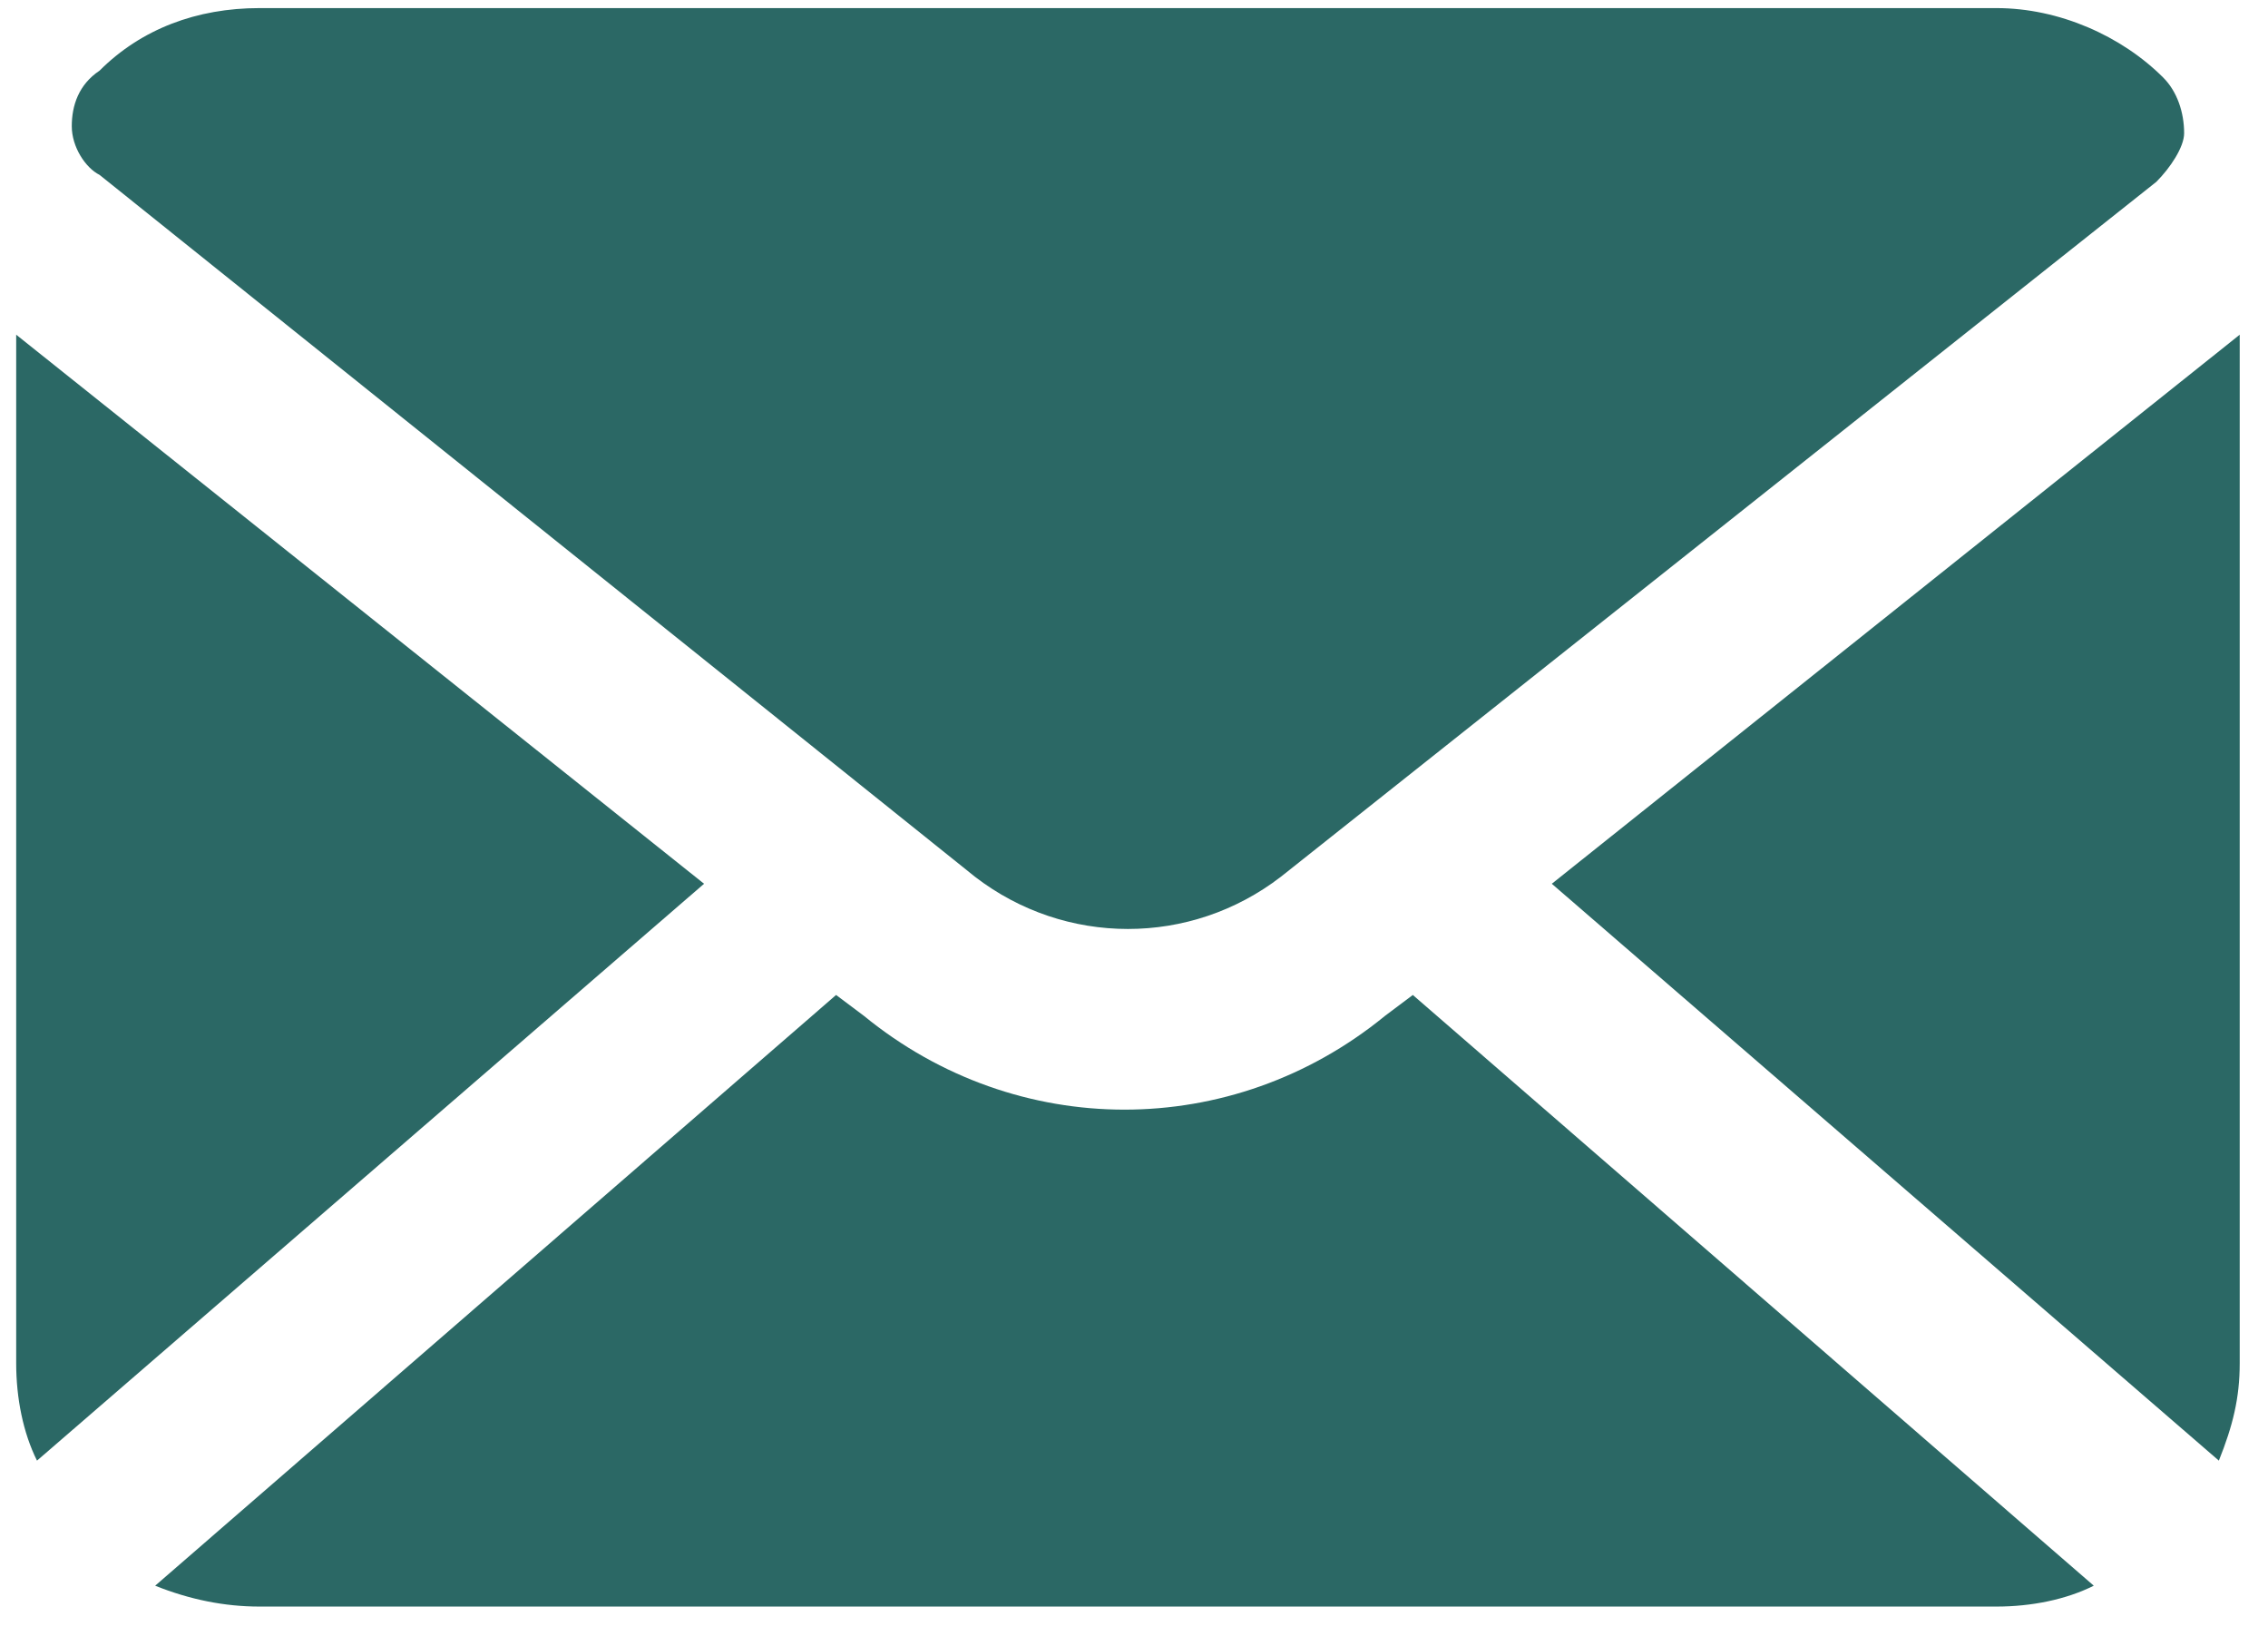 <svg width="51" height="37" viewBox="0 0 51 37" fill="none" xmlns="http://www.w3.org/2000/svg">
<path d="M21.926 19.713C23.957 21.276 26.77 21.276 28.801 19.713L48.489 4.088C48.801 3.776 49.114 3.307 49.114 2.995C49.114 2.526 48.957 2.057 48.645 1.745C47.707 0.807 46.301 0.182 44.895 0.182H5.832C4.426 0.182 3.176 0.651 2.239 1.588C1.77 1.901 1.614 2.37 1.614 2.838C1.614 3.307 1.926 3.776 2.239 3.932L21.926 19.713Z" fill="#2B6865"/>
<path d="M49.895 32.838C50.208 32.057 50.364 31.432 50.364 30.65V7.525L34.895 19.869L49.895 32.838Z" fill="#2B6865"/>
<path d="M15.832 19.869L0.364 7.525V30.65C0.364 31.432 0.52 32.213 0.832 32.838L15.832 19.869Z" fill="#2B6865"/>
<path d="M47.082 35.65L31.77 22.369L31.145 22.838C27.707 25.65 22.864 25.65 19.426 22.838L18.801 22.369L3.489 35.65C4.27 35.963 5.051 36.119 5.832 36.119H44.895C45.676 36.119 46.457 35.963 47.082 35.65Z" fill="#2B6865"/>
</svg>
